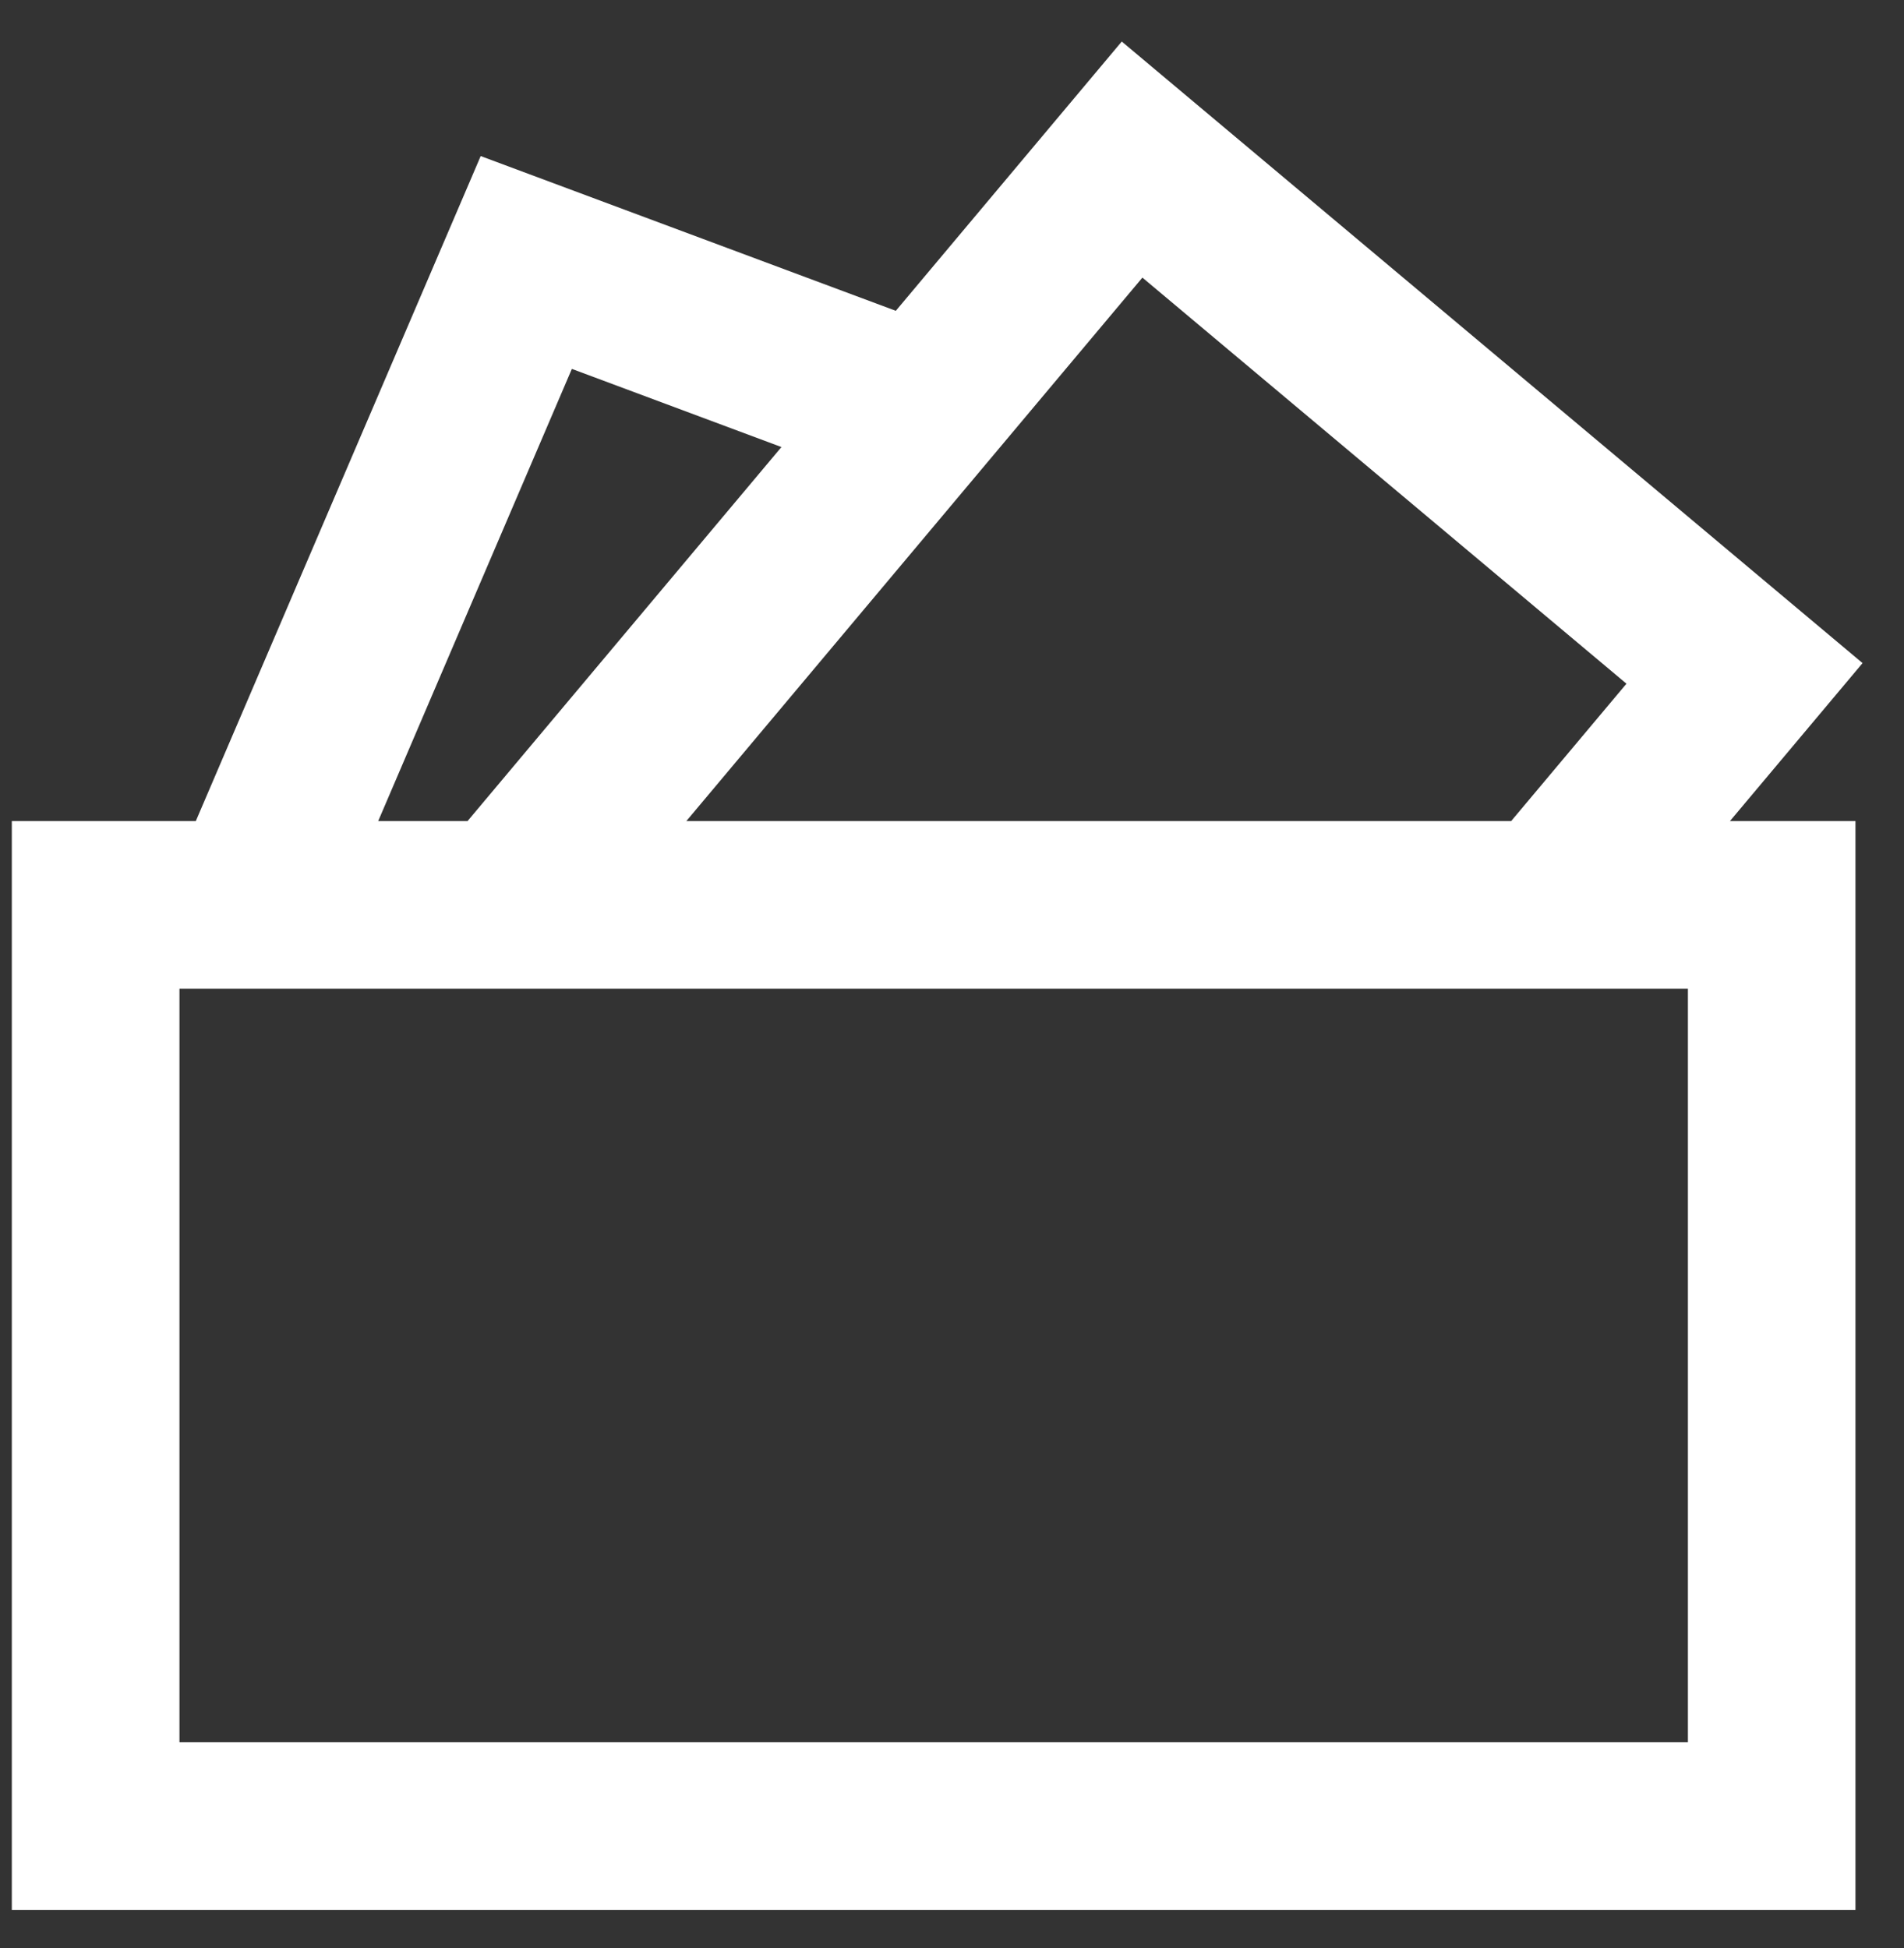 <svg width="43" height="44" viewBox="0 0 43 44" fill="none" xmlns="http://www.w3.org/2000/svg">
<rect x="0" y="0" width="43" height="44" fill="#333333" stroke="none"/>
<path d="M42.064 14.977L25.334 0.938L20.231 7.02L10.856 3.525L4.422 18.545H0.267V43.136H41.904V18.545H39.069L42.064 14.977ZM25.8 6.27L36.732 15.442L34.128 18.545H15.5L25.8 6.27ZM12.915 8.332L17.648 10.097L10.559 18.545H8.541L12.915 8.332ZM38.119 39.351H4.053V22.33H38.12V39.351H38.119Z" fill="white"/>
</svg>

